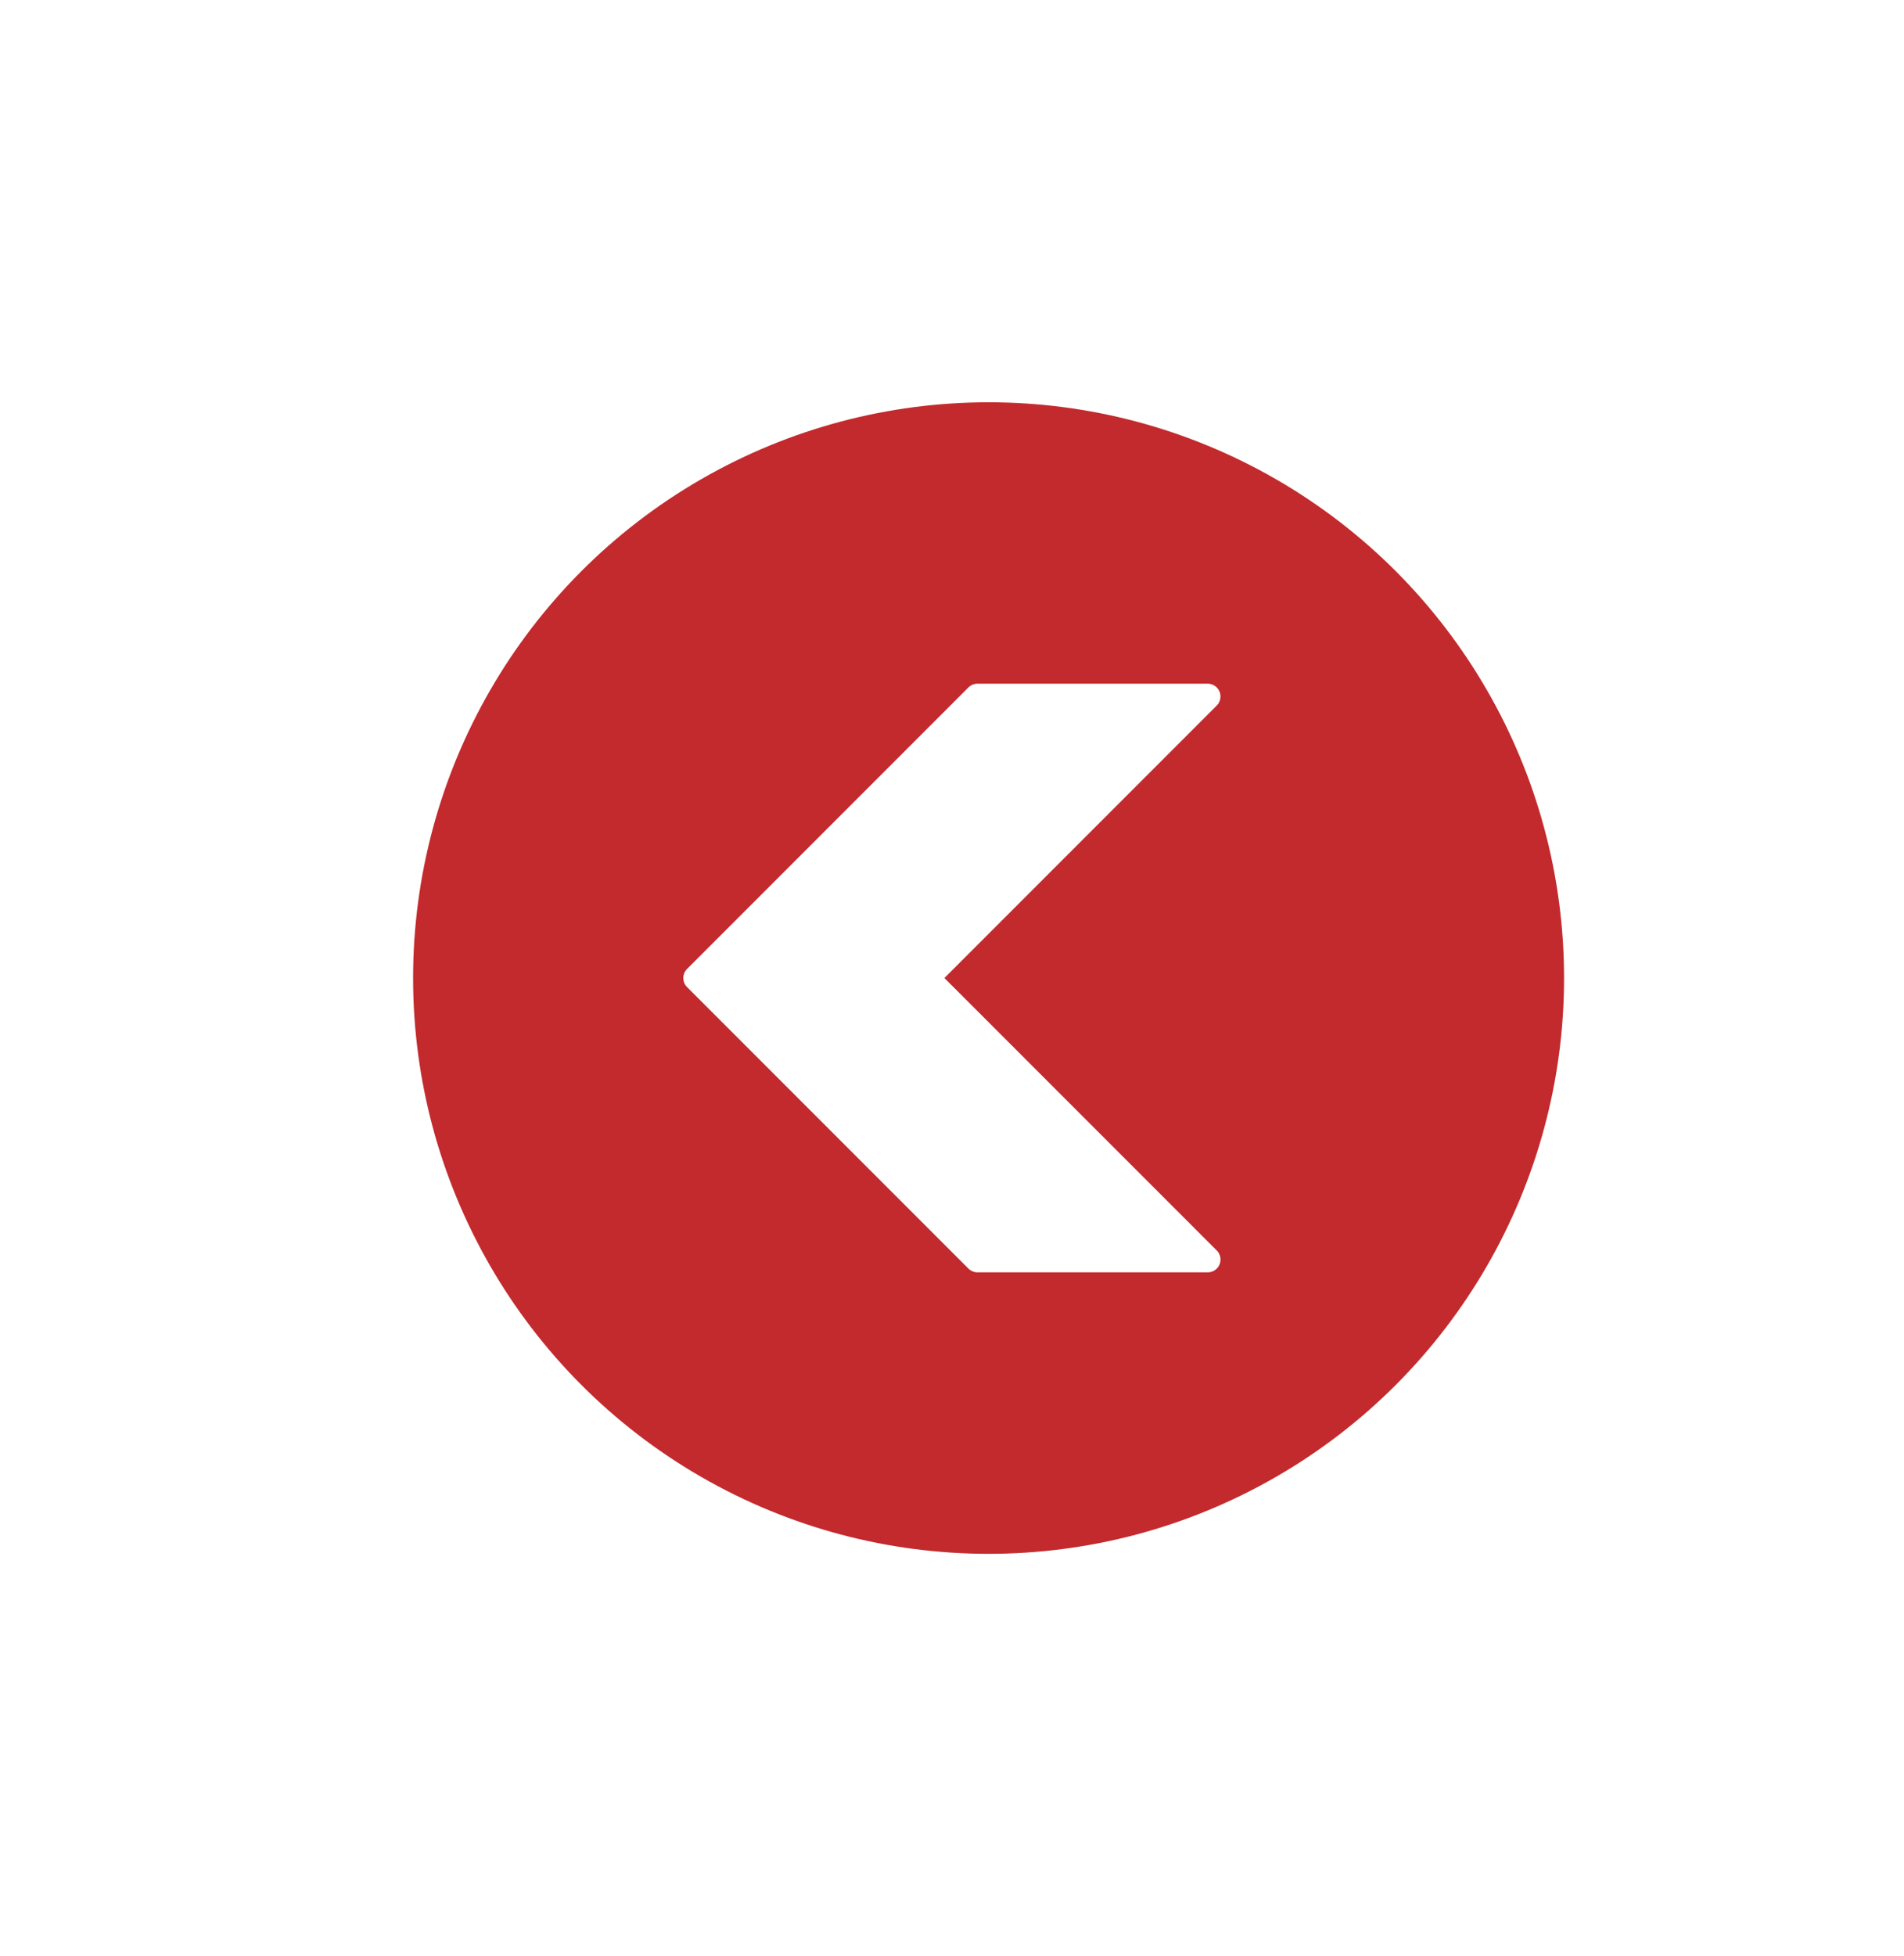 <svg xmlns="http://www.w3.org/2000/svg" xmlns:xlink="http://www.w3.org/1999/xlink" width="158.808" height="163.074" viewBox="0 0 158.808 163.074">
  <defs>
    <filter id="Ellipse_35" x="25.455" y="24.537" width="114" height="114" filterUnits="userSpaceOnUse">
      <feOffset dy="3" input="SourceAlpha"/>
      <feGaussianBlur stdDeviation="3" result="blur"/>
      <feFlood flood-opacity="0.161"/>
      <feComposite operator="in" in2="blur"/>
      <feComposite in="SourceGraphic"/>
    </filter>
    <filter id="Path_153" x="0" y="0" width="158.808" height="163.074" filterUnits="userSpaceOnUse">
      <feOffset dy="3" input="SourceAlpha"/>
      <feGaussianBlur stdDeviation="19" result="blur-2"/>
      <feFlood flood-opacity="0.302"/>
      <feComposite operator="in" in2="blur-2"/>
      <feComposite in="SourceGraphic"/>
    </filter>
  </defs>
  <g id="Group_130" data-name="Group 130" transform="translate(-1367.545 -1383.463)">
    <g transform="matrix(1, 0, 0, 1, 1367.54, 1383.46)" filter="url(#Ellipse_35)">
      <circle id="Ellipse_35-2" data-name="Ellipse 35" cx="48" cy="48" r="48" transform="translate(34.46 30.54)" fill="#c22a2d"/>
    </g>
    <g transform="matrix(1, 0, 0, 1, 1367.54, 1383.46)" filter="url(#Path_153)">
      <path id="Path_153-2" data-name="Path 153" d="M21.641,23.782,45.111.312A1.066,1.066,0,0,1,45.864,0h19.2a1.068,1.068,0,0,1,.755,1.822L43.105,24.537,65.822,47.252a1.068,1.068,0,0,1-.755,1.822h-19.2a1.075,1.075,0,0,1-.755-.312l-23.47-23.47A1.068,1.068,0,0,1,21.641,23.782Z" transform="translate(35.67 54)" fill="#fff"/>
    </g>
  </g>
</svg>
